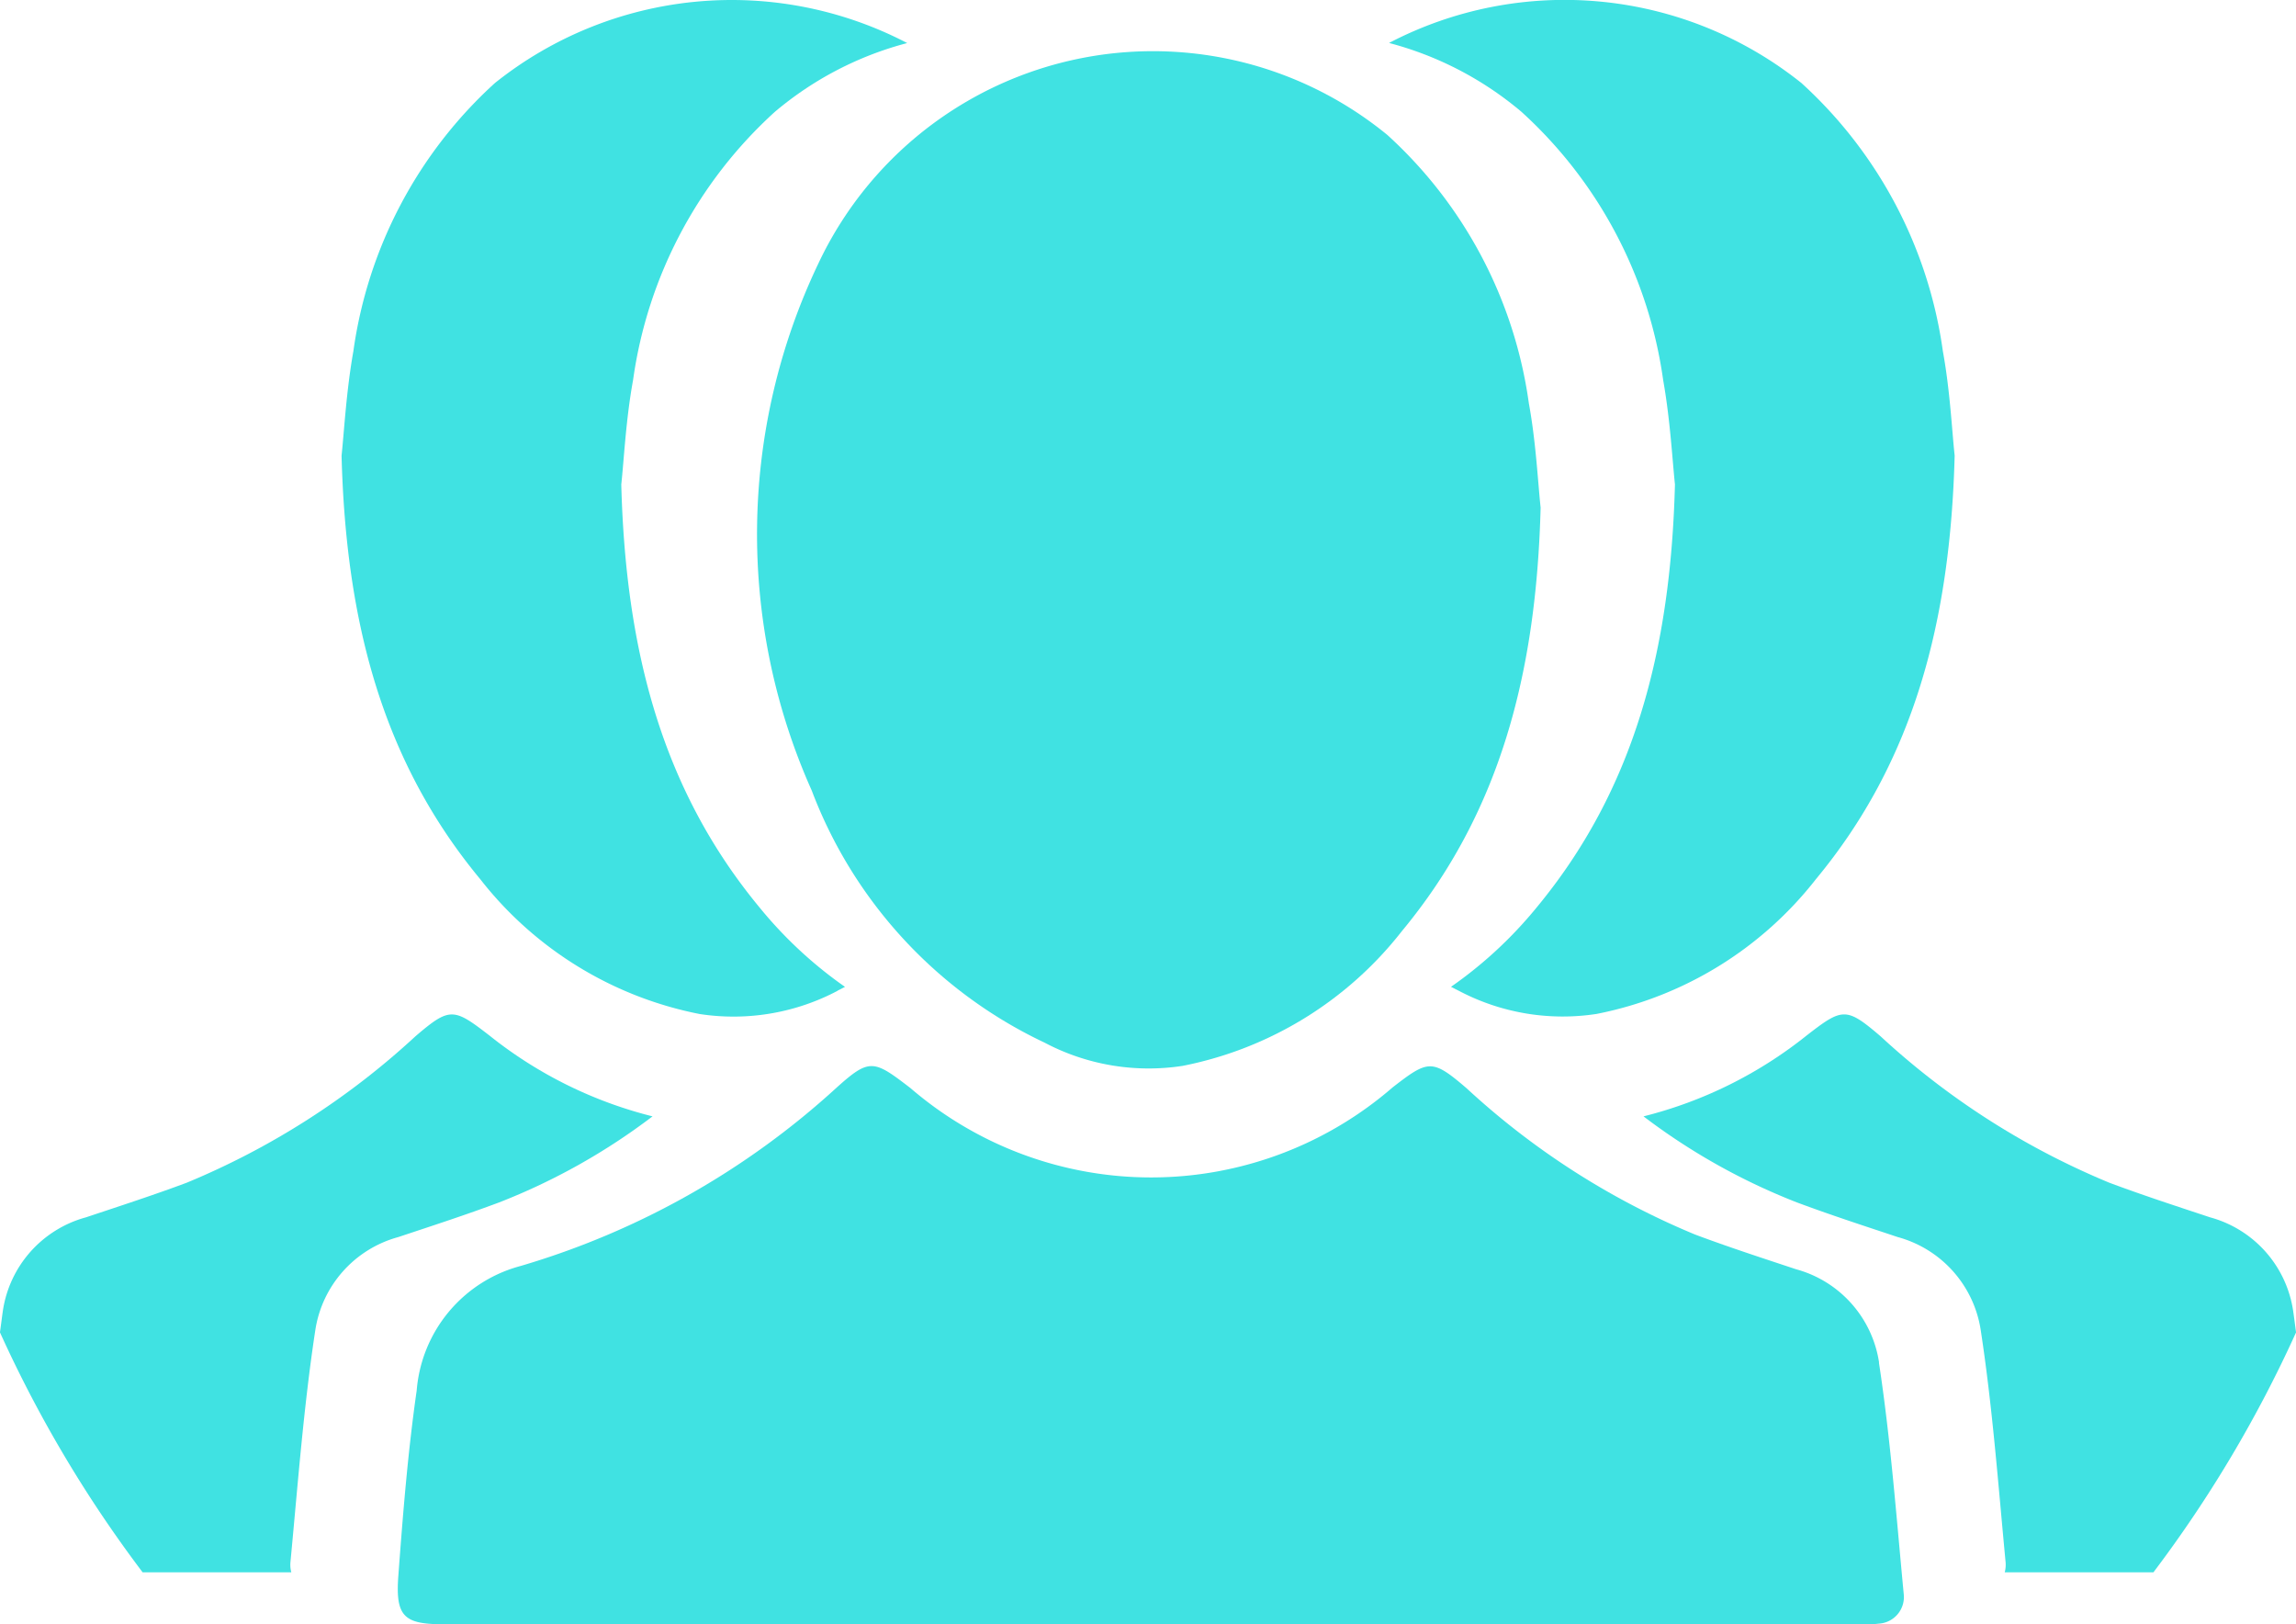 <svg xmlns="http://www.w3.org/2000/svg" width="50.031" height="35.39" viewBox="0 0 50.031 35.39">
  <g id="Group_24032" data-name="Group 24032" transform="translate(1076.016 -716)">
    <path id="Path_207" data-name="Path 207" d="M125.638,75.259a2.49,2.49,0,0,0-1.809-2.033c-.736-.244-1.474-.484-2.2-.756a16.8,16.8,0,0,1-4.978-3.186c-.754-.647-.835-.623-1.612-.021a9.308,9.308,0,0,1-3.556,1.763,13.8,13.8,0,0,0,3.34,1.874c.727.272,1.465.511,2.2.756a2.49,2.49,0,0,1,1.809,2.033c.255,1.667.38,3.357.54,5.039a.642.642,0,0,1-.018.232h3.24a27.448,27.448,0,0,0,3.108-5.227c-.022-.158-.04-.316-.064-.473" transform="translate(-1151.686 669.296)" fill="#40e2e2"/>
    <path id="Path_208" data-name="Path 208" d="M100.2,8.28c.153.857.2,1.733.257,2.275-.094,3.611-.888,6.654-3.023,9.227A9.2,9.2,0,0,1,95.577,21.5c.055.027.109.056.164.083a4.854,4.854,0,0,0,3.01.507,8.028,8.028,0,0,0,4.778-2.936c2.135-2.573,2.928-5.617,3.023-9.228-.059-.542-.1-1.418-.257-2.275a9.7,9.7,0,0,0-3.083-5.843A8.263,8.263,0,0,0,94.227.936a7.362,7.362,0,0,1,2.885,1.5A9.7,9.7,0,0,1,100.2,8.28" transform="translate(-1139.975 716)" fill="#40e2e2"/>
    <path id="Path_209" data-name="Path 209" d="M6.33,80.728c.16-1.682.286-3.372.54-5.039a2.491,2.491,0,0,1,1.809-2.033c.736-.245,1.474-.484,2.2-.756a13.793,13.793,0,0,0,3.34-1.874,9.306,9.306,0,0,1-3.556-1.763c-.778-.6-.859-.626-1.613.021a16.813,16.813,0,0,1-4.977,3.186c-.727.272-1.466.511-2.2.756a2.491,2.491,0,0,0-1.81,2.033c-.023.157-.041.315-.064.473A27.449,27.449,0,0,0,3.108,80.96h3.24a.628.628,0,0,1-.018-.232" transform="translate(-1076.016 669.296)" fill="#40e2e2"/>
    <path id="Path_210" data-name="Path 210" d="M33.966,21.584c.056-.026.109-.055.164-.083a9.206,9.206,0,0,1-1.852-1.718c-2.135-2.573-2.928-5.617-3.023-9.228.059-.542.1-1.418.257-2.275A9.7,9.7,0,0,1,32.6,2.438a7.356,7.356,0,0,1,2.885-1.5A8.264,8.264,0,0,0,26.5,1.81a9.7,9.7,0,0,0-3.083,5.843c-.153.857-.2,1.733-.257,2.276.094,3.611.888,6.654,3.023,9.227a8.027,8.027,0,0,0,4.778,2.936,4.854,4.854,0,0,0,3.01-.507" transform="translate(-1091.733 716)" fill="#40e2e2"/>
    <path id="Path_211" data-name="Path 211" d="M59.266,78.767a2.49,2.49,0,0,0-1.809-2.033c-.736-.244-1.474-.484-2.2-.756a16.8,16.8,0,0,1-4.978-3.186c-.754-.647-.835-.623-1.612-.021a8.038,8.038,0,0,1-10.509.015c-.8-.615-.888-.657-1.611-.006a17.518,17.518,0,0,1-6.88,3.882A3.06,3.06,0,0,0,27.4,79.375c-.192,1.338-.3,2.69-.4,4.04-.066.884.124,1.053.976,1.053h30.83a2.5,2.5,0,0,0,.452-.013.58.58,0,0,0,.545-.648c-.16-1.682-.286-3.372-.54-5.039" transform="translate(-1094.336 666.919)" fill="#40e2e2"/>
    <path id="Path_212" data-name="Path 212" d="M52.686,8.144a13.679,13.679,0,0,0-.136,11.468,9.98,9.98,0,0,0,5.071,5.49,4.854,4.854,0,0,0,3.01.507,8.028,8.028,0,0,0,4.778-2.936c2.135-2.573,2.929-5.616,3.023-9.228-.059-.542-.1-1.418-.257-2.275a9.7,9.7,0,0,0-3.083-5.843A8.059,8.059,0,0,0,52.686,8.144" transform="translate(-1110.877 713.613)" fill="#40e2e2"/>
  </g>
</svg>

